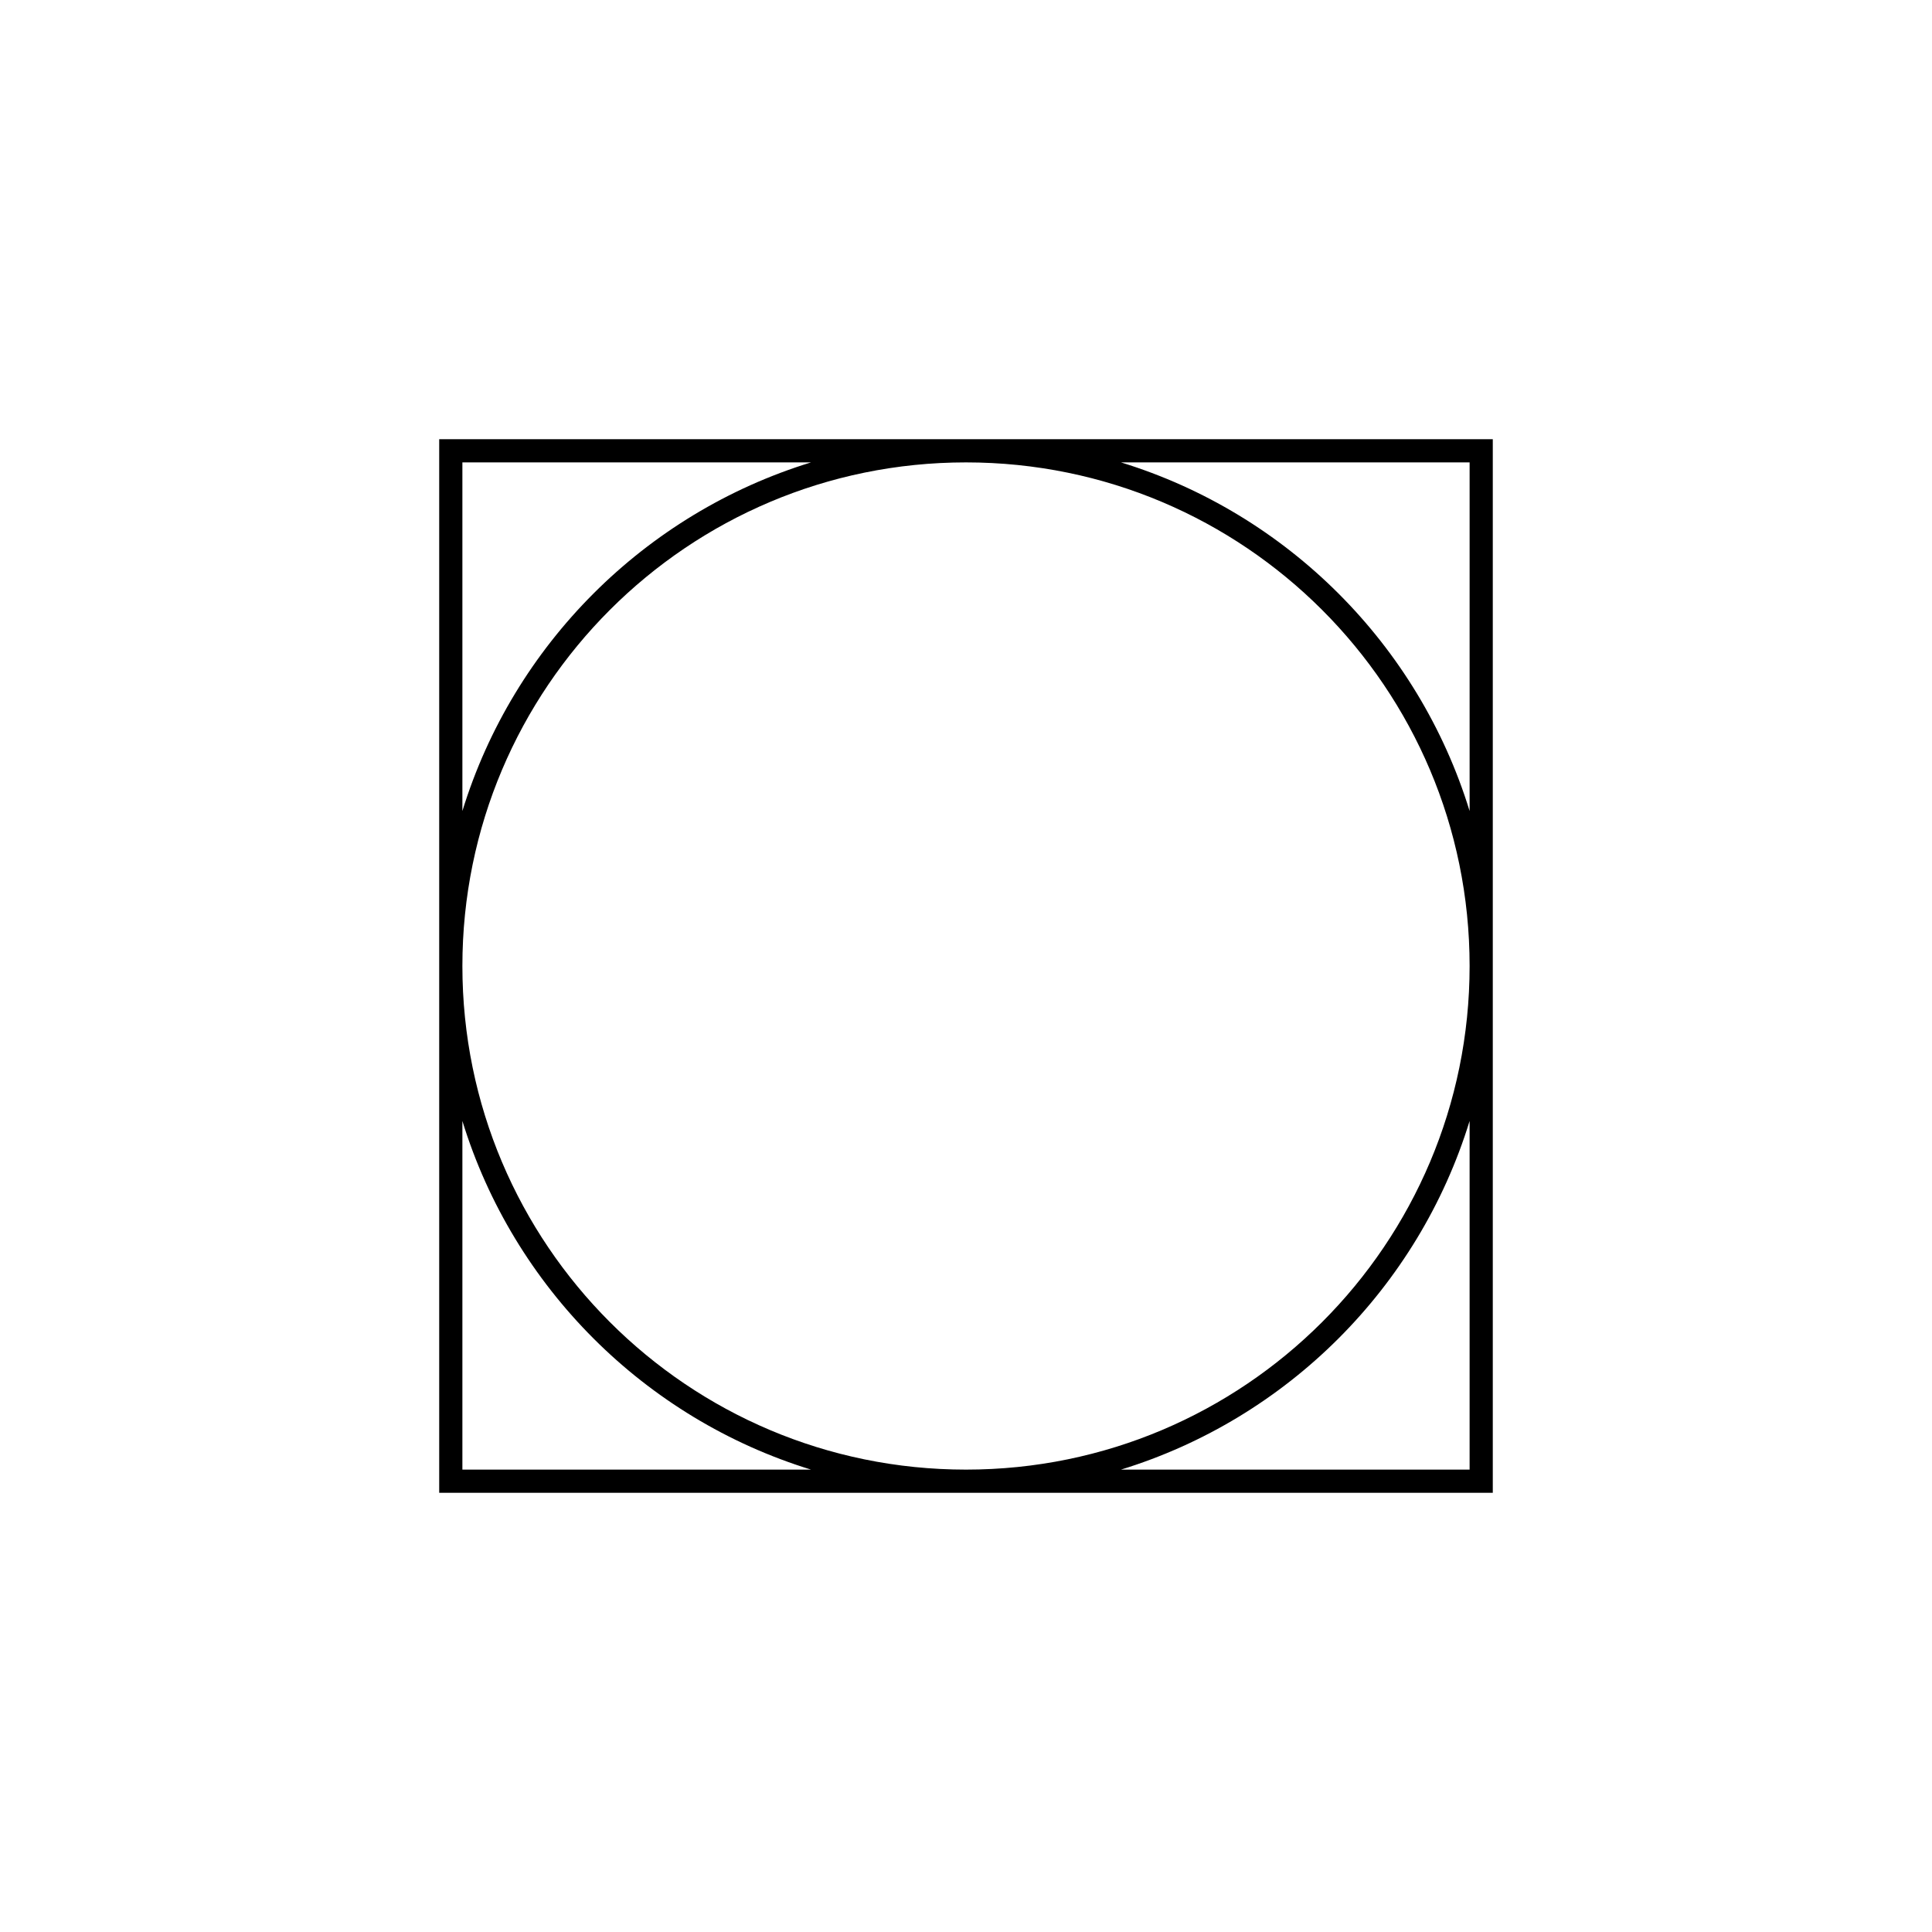 <?xml version="1.0" encoding="utf-8"?>
<!-- Generator: Adobe Illustrator 16.0.0, SVG Export Plug-In . SVG Version: 6.00 Build 0)  -->
<!DOCTYPE svg PUBLIC "-//W3C//DTD SVG 1.0//EN" "http://www.w3.org/TR/2001/REC-SVG-20010904/DTD/svg10.dtd">
<svg version="1.0" id="Layer_1" xmlns="http://www.w3.org/2000/svg" xmlns:xlink="http://www.w3.org/1999/xlink" x="0px" y="0px"
	 width="500px" height="500px" viewBox="0 0 500 500" enable-background="new 0 0 500 500" xml:space="preserve">
<path d="M113.666,113.667v272.667h272.667V113.667H113.666z M119.666,119.667h90.228c-43.04,13.229-76.999,47.188-90.228,90.228
	V119.667z M250,119.667c71.979,0,130.333,58.354,130.333,130.333c0,71.98-58.354,130.334-130.333,130.334
	c-71.98,0-130.334-58.354-130.334-130.334C119.666,178.02,178.02,119.667,250,119.667z M119.666,380.334v-90.229
	c13.229,43.04,47.188,77,90.229,90.229H119.666z M380.333,380.334h-90.228c43.039-13.229,76.999-47.188,90.228-90.229V380.334z
	 M290.106,119.667h90.228v90.228C367.105,166.854,333.145,132.896,290.106,119.667z"/>
</svg>
